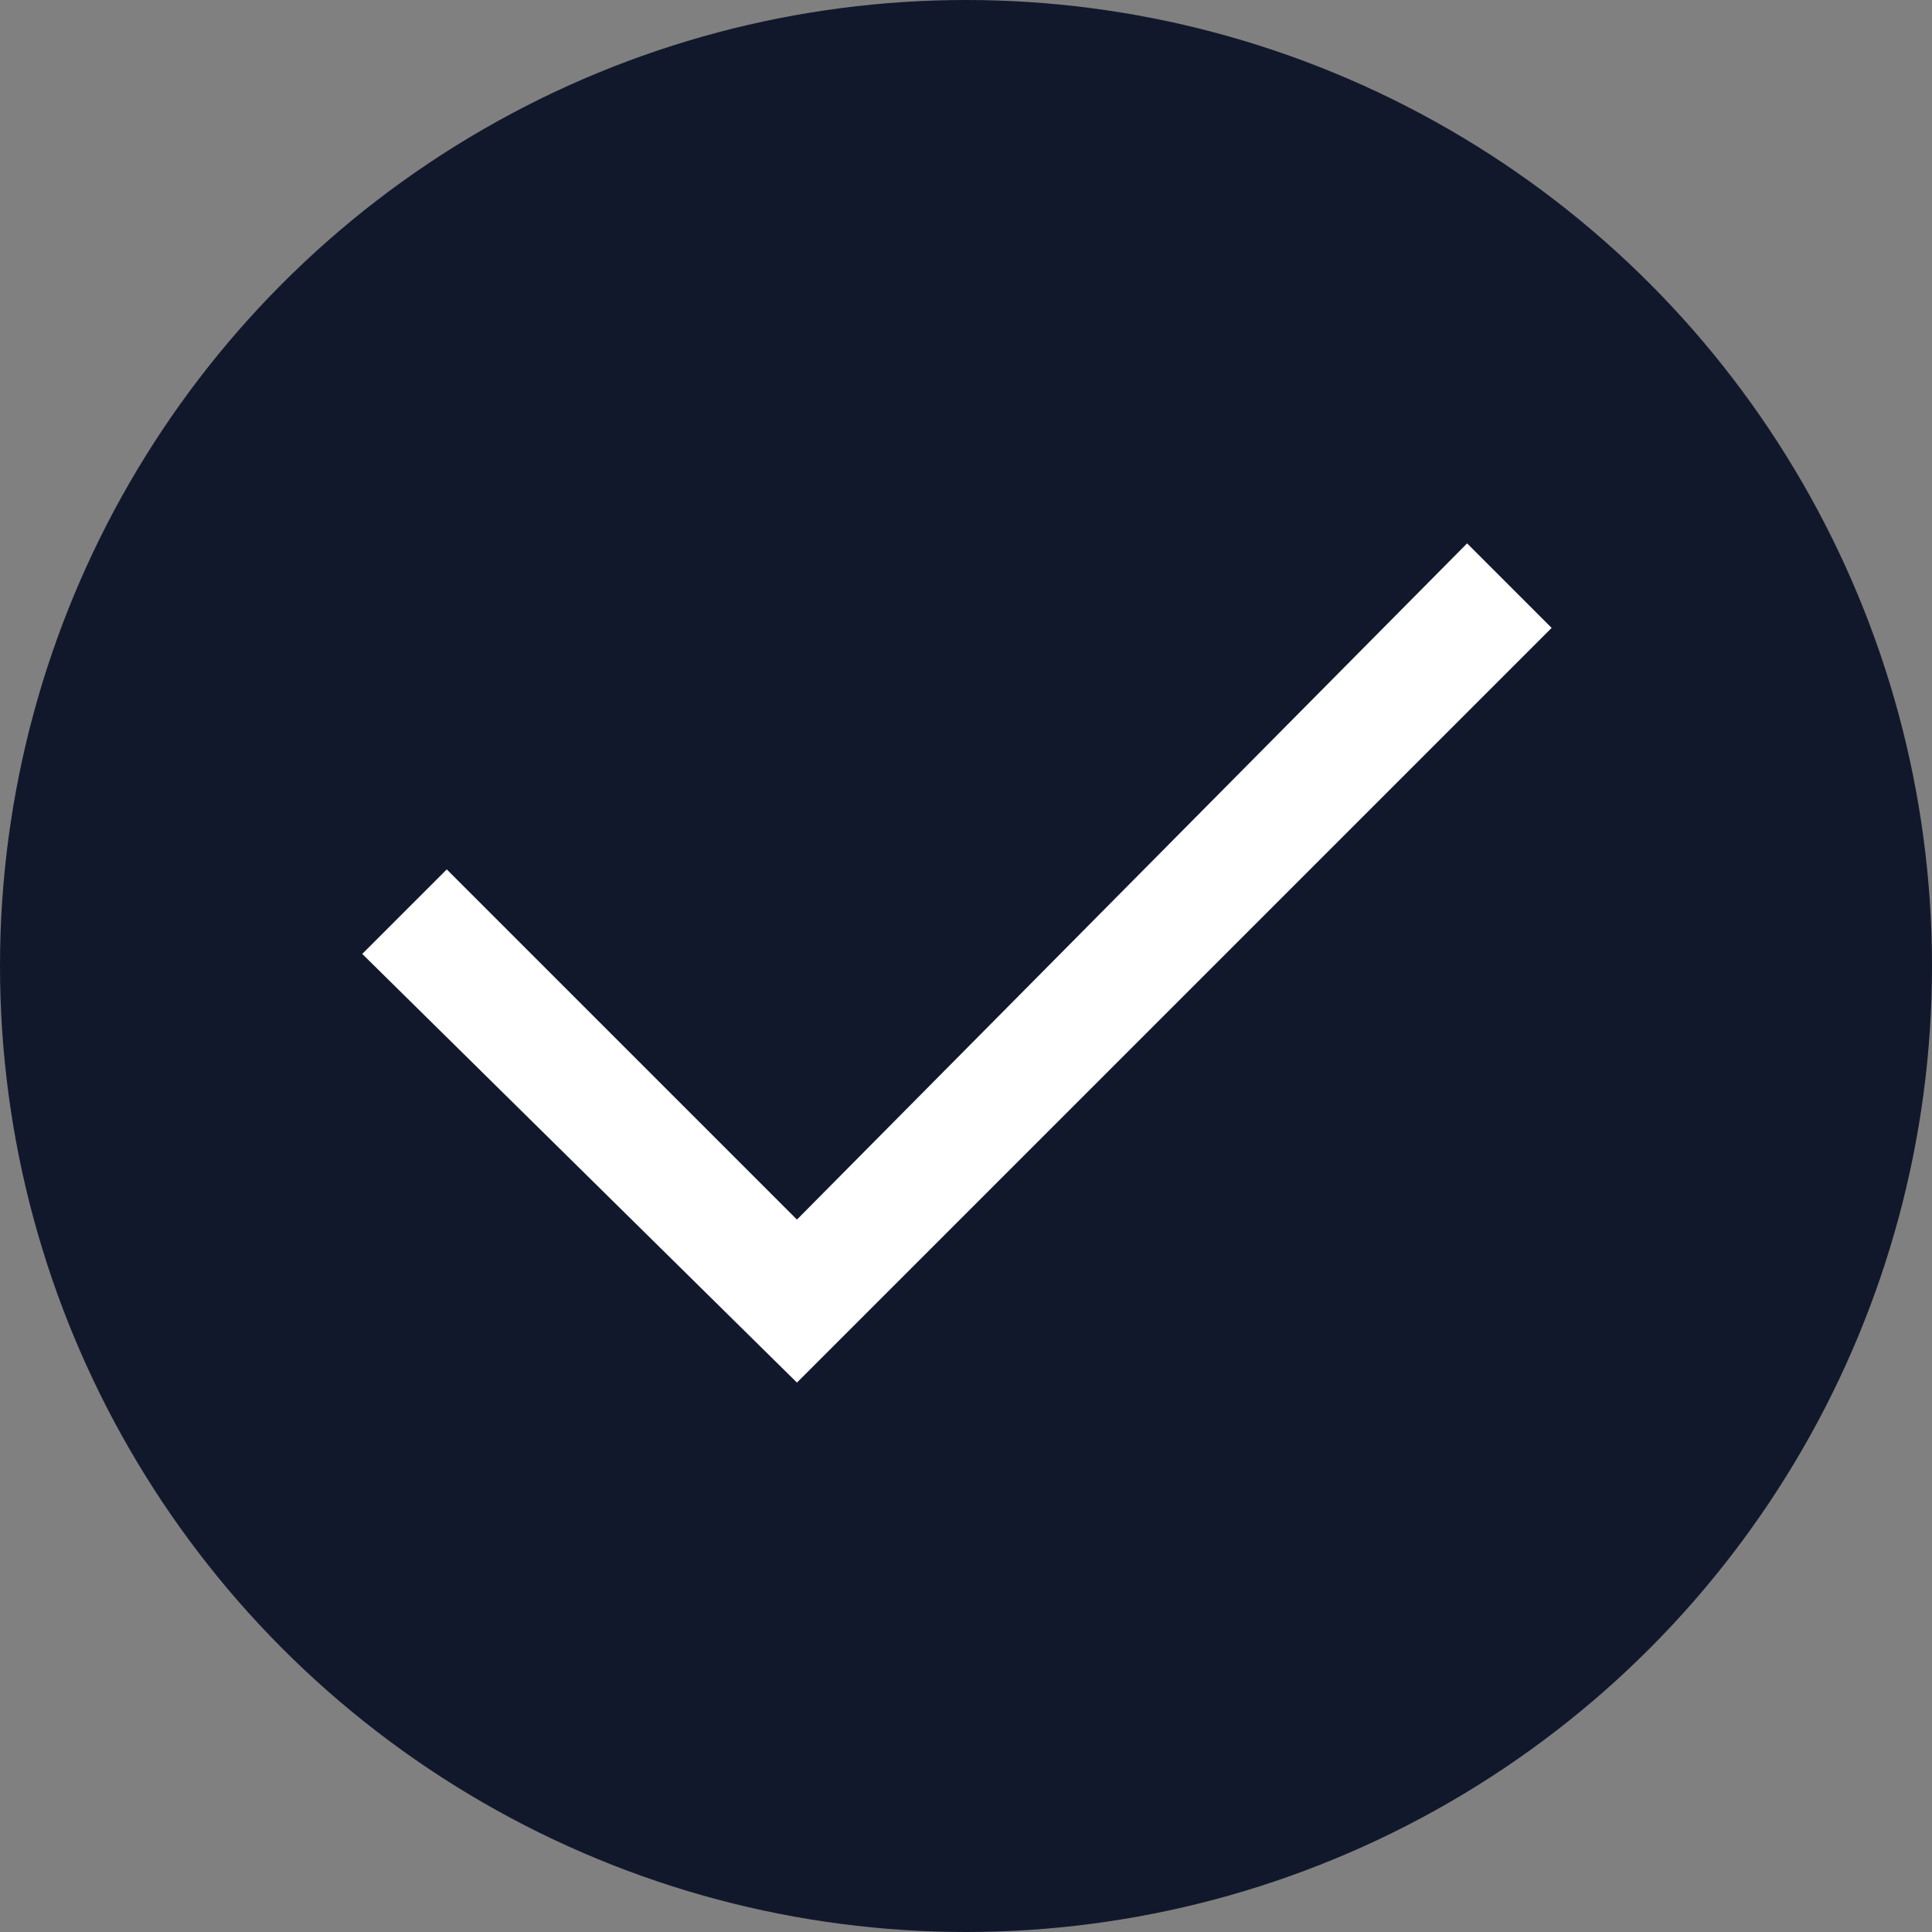 <svg width="16" height="16" viewBox="0 0 16 16" fill="none" xmlns="http://www.w3.org/2000/svg">
<rect x="0" y="0" width="16" height="16" fill="#808080" stroke="none"/>
<g id="Group 382">
<circle id="Ellipse 110" cx="8" cy="8" r="8" fill="#12182C"/>
<g id="Frame">
<path id="Vector" d="M6.6 11.45L3 7.9L3.7 7.2L6.6 10.1L12.15 4.5L12.85 5.2L6.6 11.45Z" fill="white"/>
</g>
</g>
</svg>
